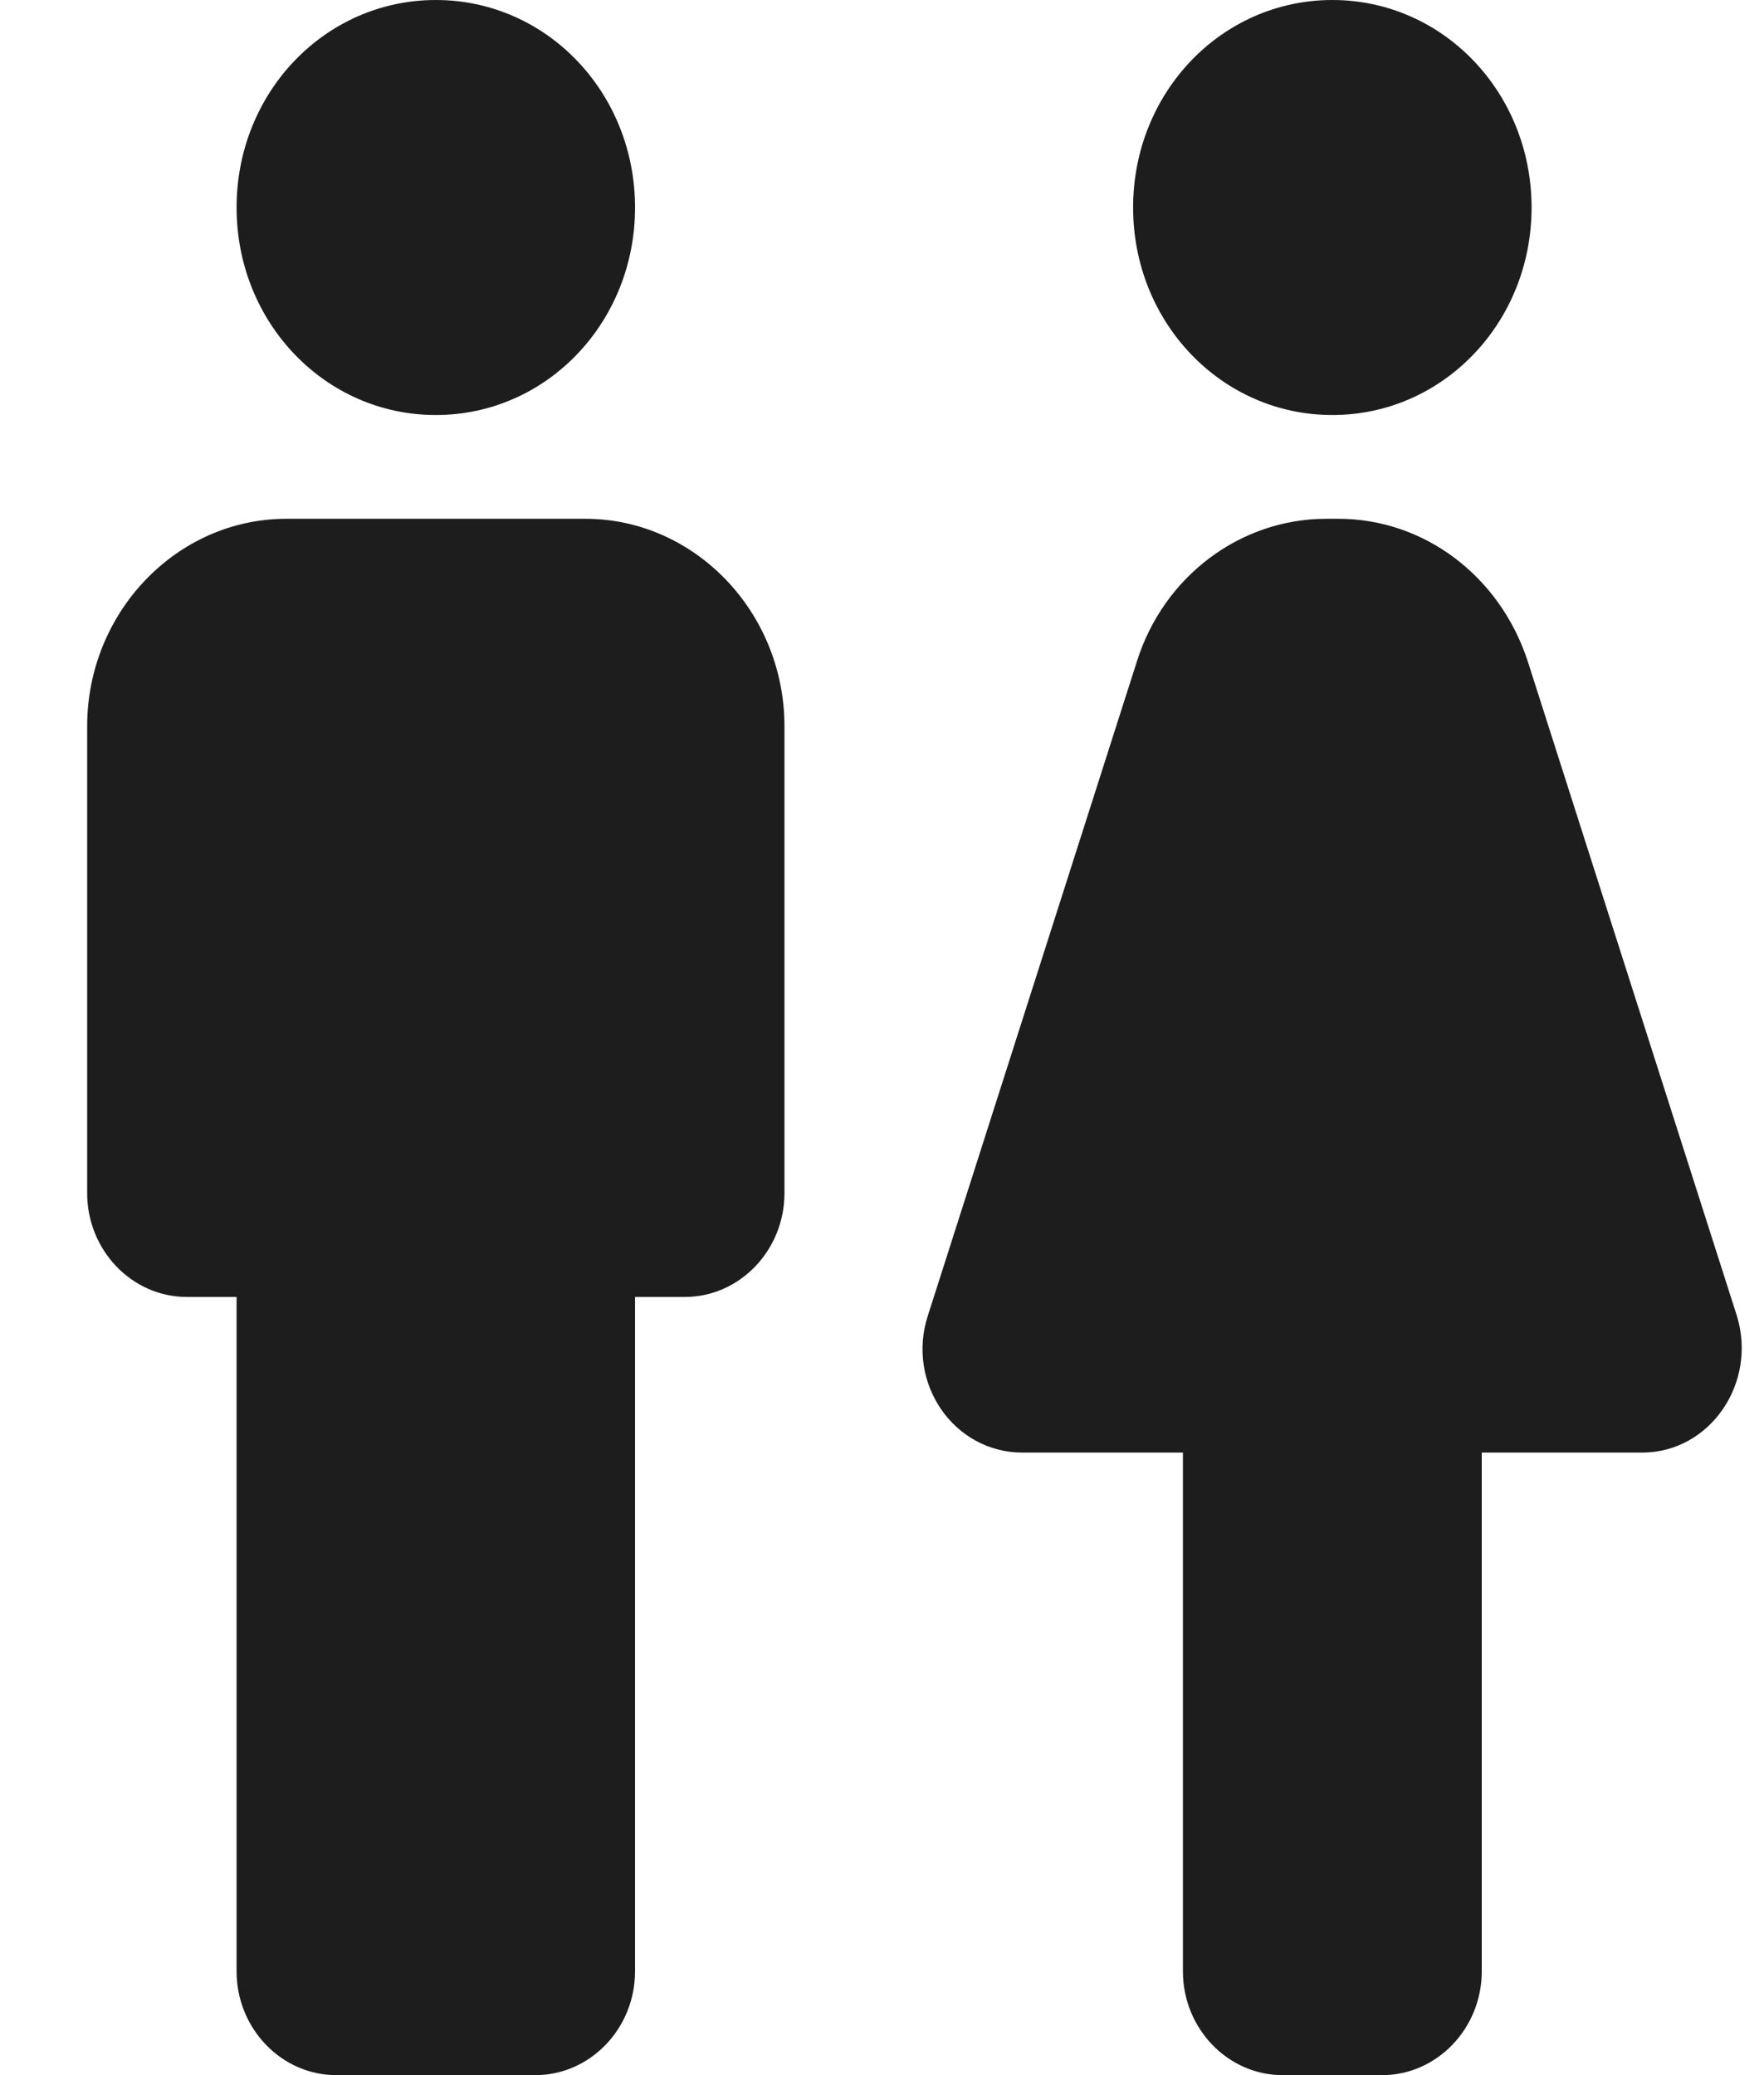 <?xml version="1.0" encoding="UTF-8"?>
<svg width="17px" height="20px" viewBox="0 0 17 20" version="1.1" xmlns="http://www.w3.org/2000/svg" xmlns:xlink="http://www.w3.org/1999/xlink">
    <!-- Generator: Sketch 52.5 (67469) - http://www.bohemiancoding.com/sketch -->
    <title>wc</title>
    <desc>Created with Sketch.</desc>
    <g id="Icons" stroke="none" stroke-width="1" fill="none" fill-rule="evenodd">
        <g id="Rounded" transform="translate(-613, -3700)">
            <g id="Notification" transform="translate(100, 3600)">
                <g id="-Round-/-Notification-/-wc" transform="translate(510, 98)">
                    <g>
                        <polygon id="Path" points="0.01 0 23.05 0 23.05 24 0.01 24"></polygon>
                        <path d="M5.28,21 L5.28,14.5 L4.8,14.5 C4.272,14.5 3.84,14.05 3.84,13.5 L3.84,9 C3.84,7.9 4.704,7 5.76,7 L8.64,7 C9.696,7 10.56,7.9 10.56,9 L10.56,13.5 C10.56,14.05 10.128,14.5 9.6,14.5 L9.12,14.5 L9.12,21 C9.12,21.55 8.688,22 8.16,22 L6.24,22 C5.712,22 5.28,21.55 5.28,21 Z M17.28,21 L17.28,16 L18.826,16 C19.478,16 19.939,15.33 19.738,14.68 L17.722,8.37 C17.453,7.55 16.723,7 15.898,7 L15.782,7 C14.957,7 14.218,7.55 13.958,8.37 L11.942,14.68 C11.731,15.33 12.192,16 12.854,16 L14.4,16 L14.4,21 C14.4,21.55 14.832,22 15.36,22 L16.32,22 C16.848,22 17.28,21.55 17.28,21 Z M7.2,6 C8.266,6 9.12,5.11 9.12,4 C9.12,2.89 8.266,2 7.2,2 C6.134,2 5.28,2.89 5.28,4 C5.28,5.11 6.134,6 7.2,6 Z M15.84,6 C16.906,6 17.76,5.11 17.76,4 C17.76,2.89 16.906,2 15.84,2 C14.774,2 13.92,2.89 13.92,4 C13.92,5.11 14.774,6 15.84,6 Z" id="🔹-Icon-Color" fill="#1D1D1D"></path>
                    </g>
                </g>
            </g>
        </g>
    </g>
</svg>
